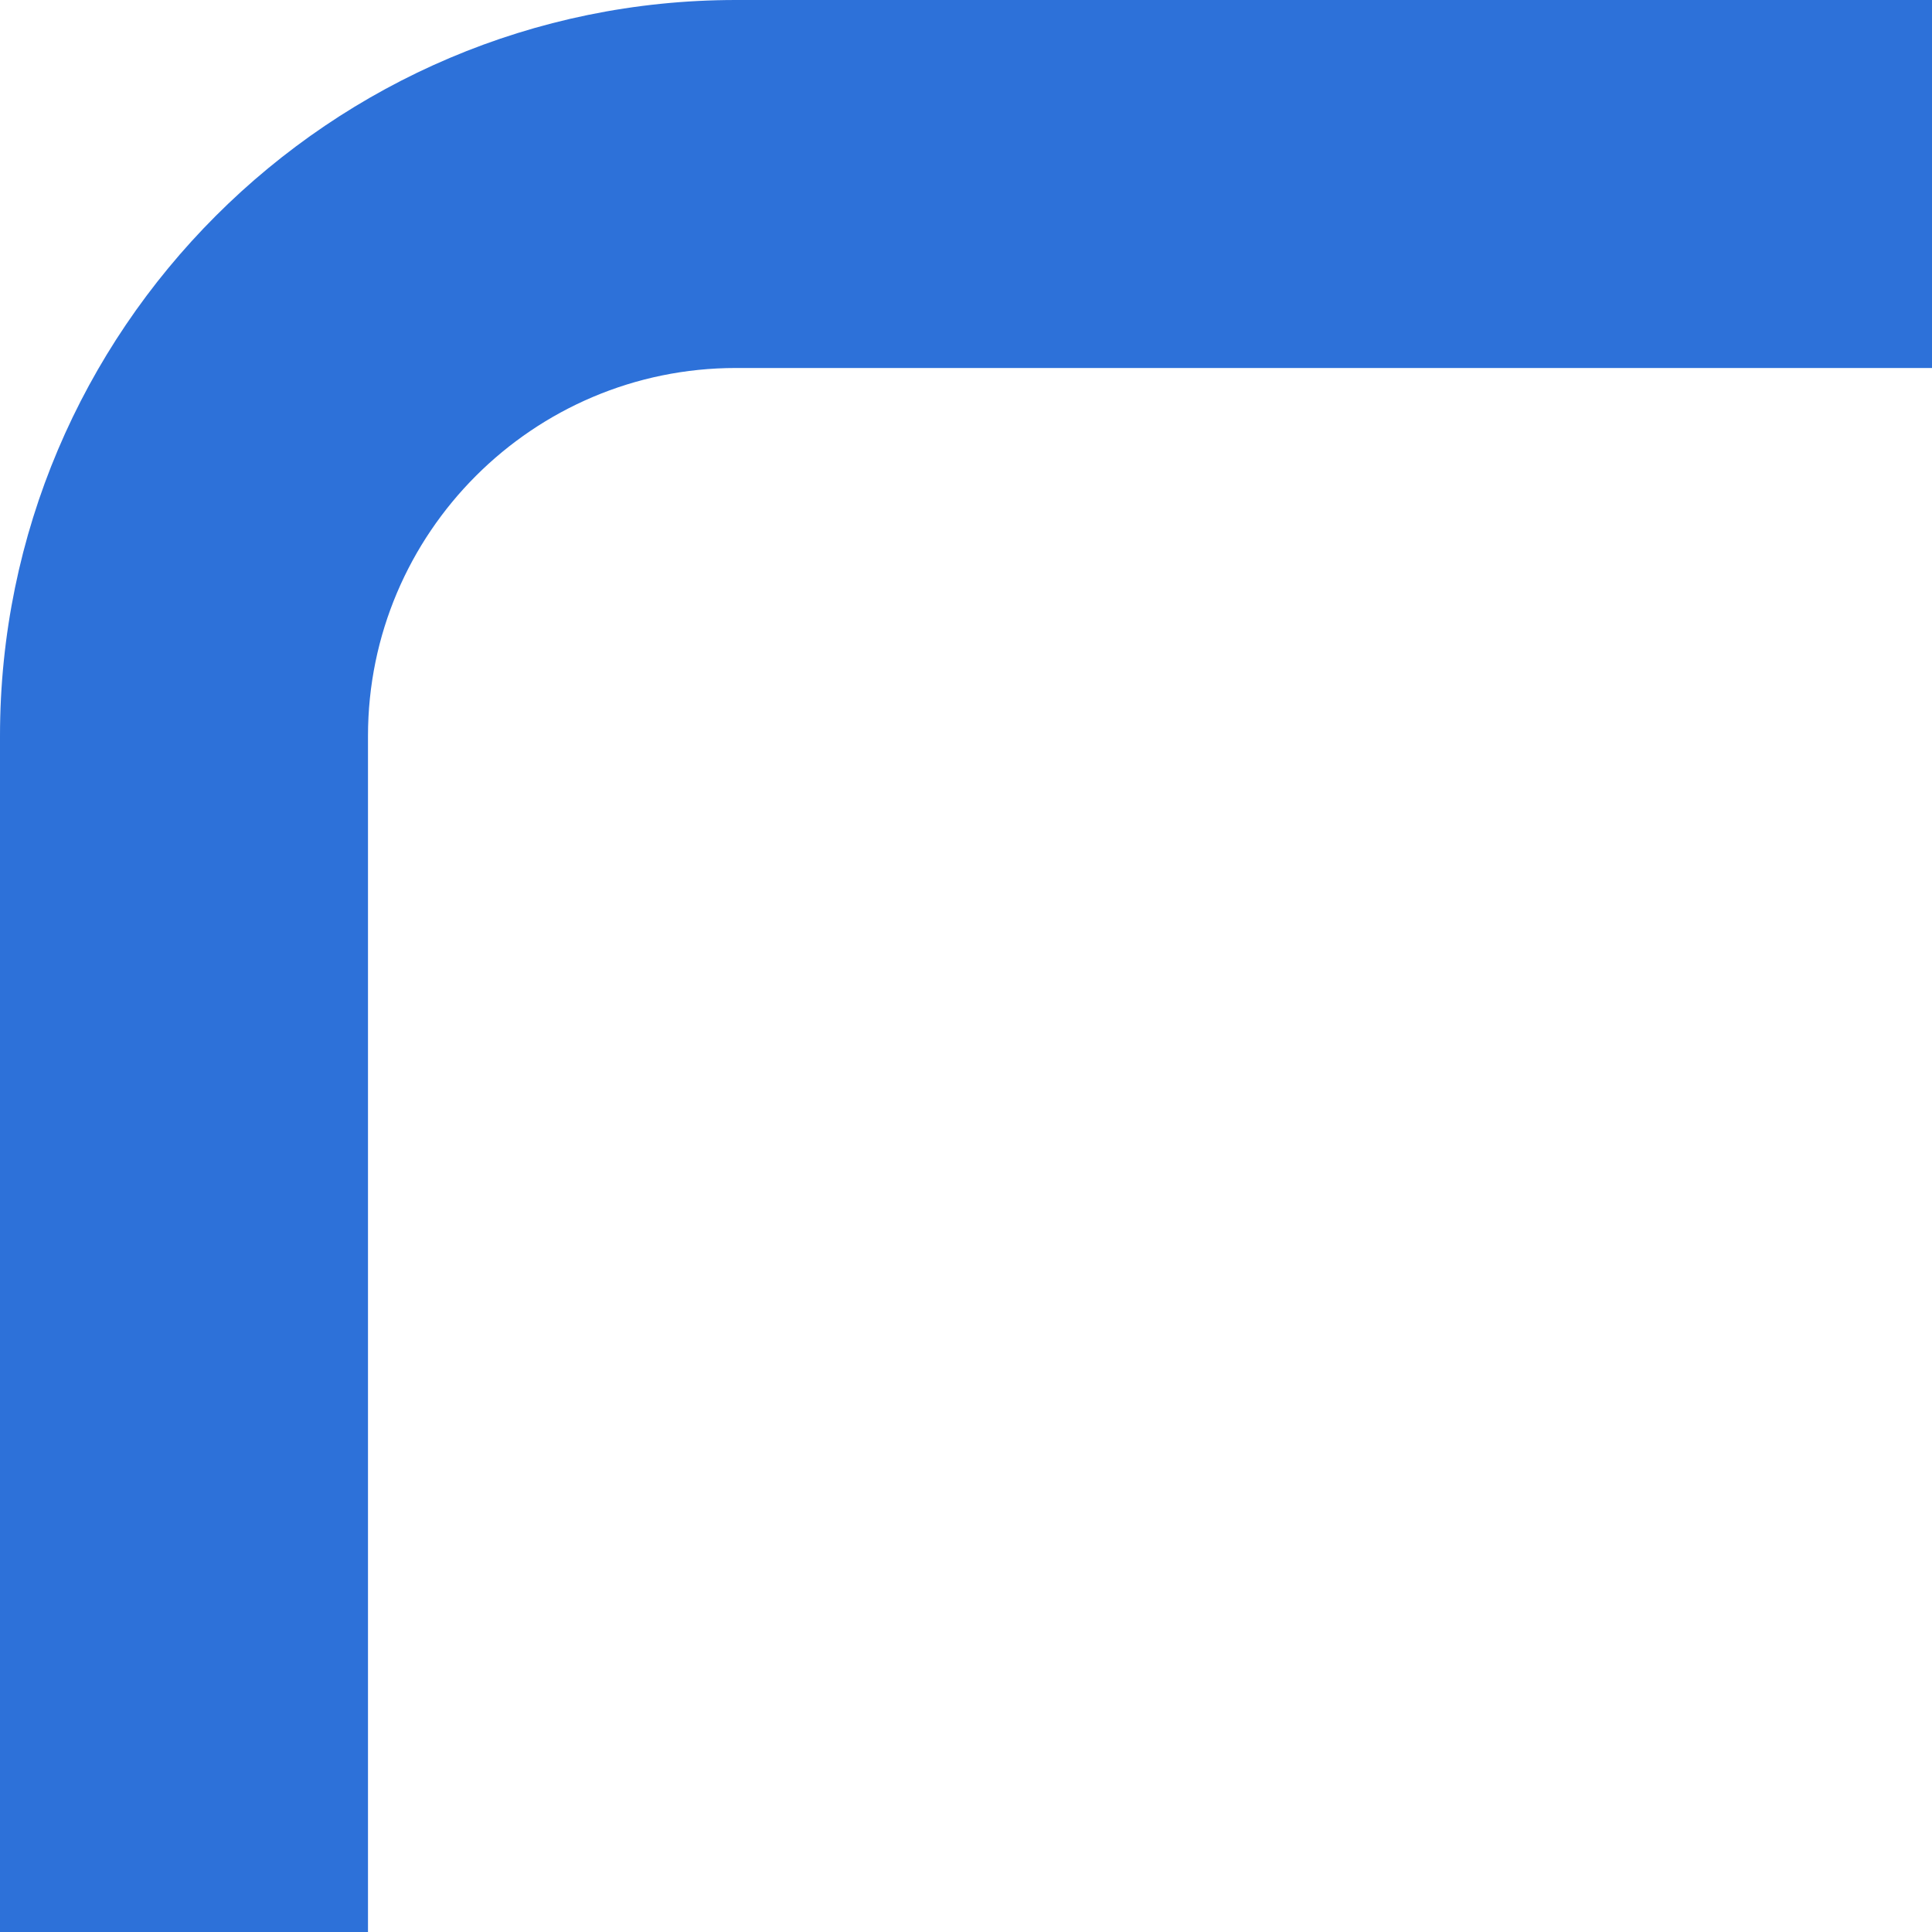 <?xml version="1.0" encoding="UTF-8"?> <svg xmlns="http://www.w3.org/2000/svg" width="34" height="34" viewBox="0 0 34 34" fill="none"> <path d="M6.476 34H0V12.952C0 5.811 5.811 0 12.952 0H34V6.476H12.952C9.381 6.476 6.476 9.381 6.476 12.952V34Z" fill="#2D71D9"></path> </svg> 
